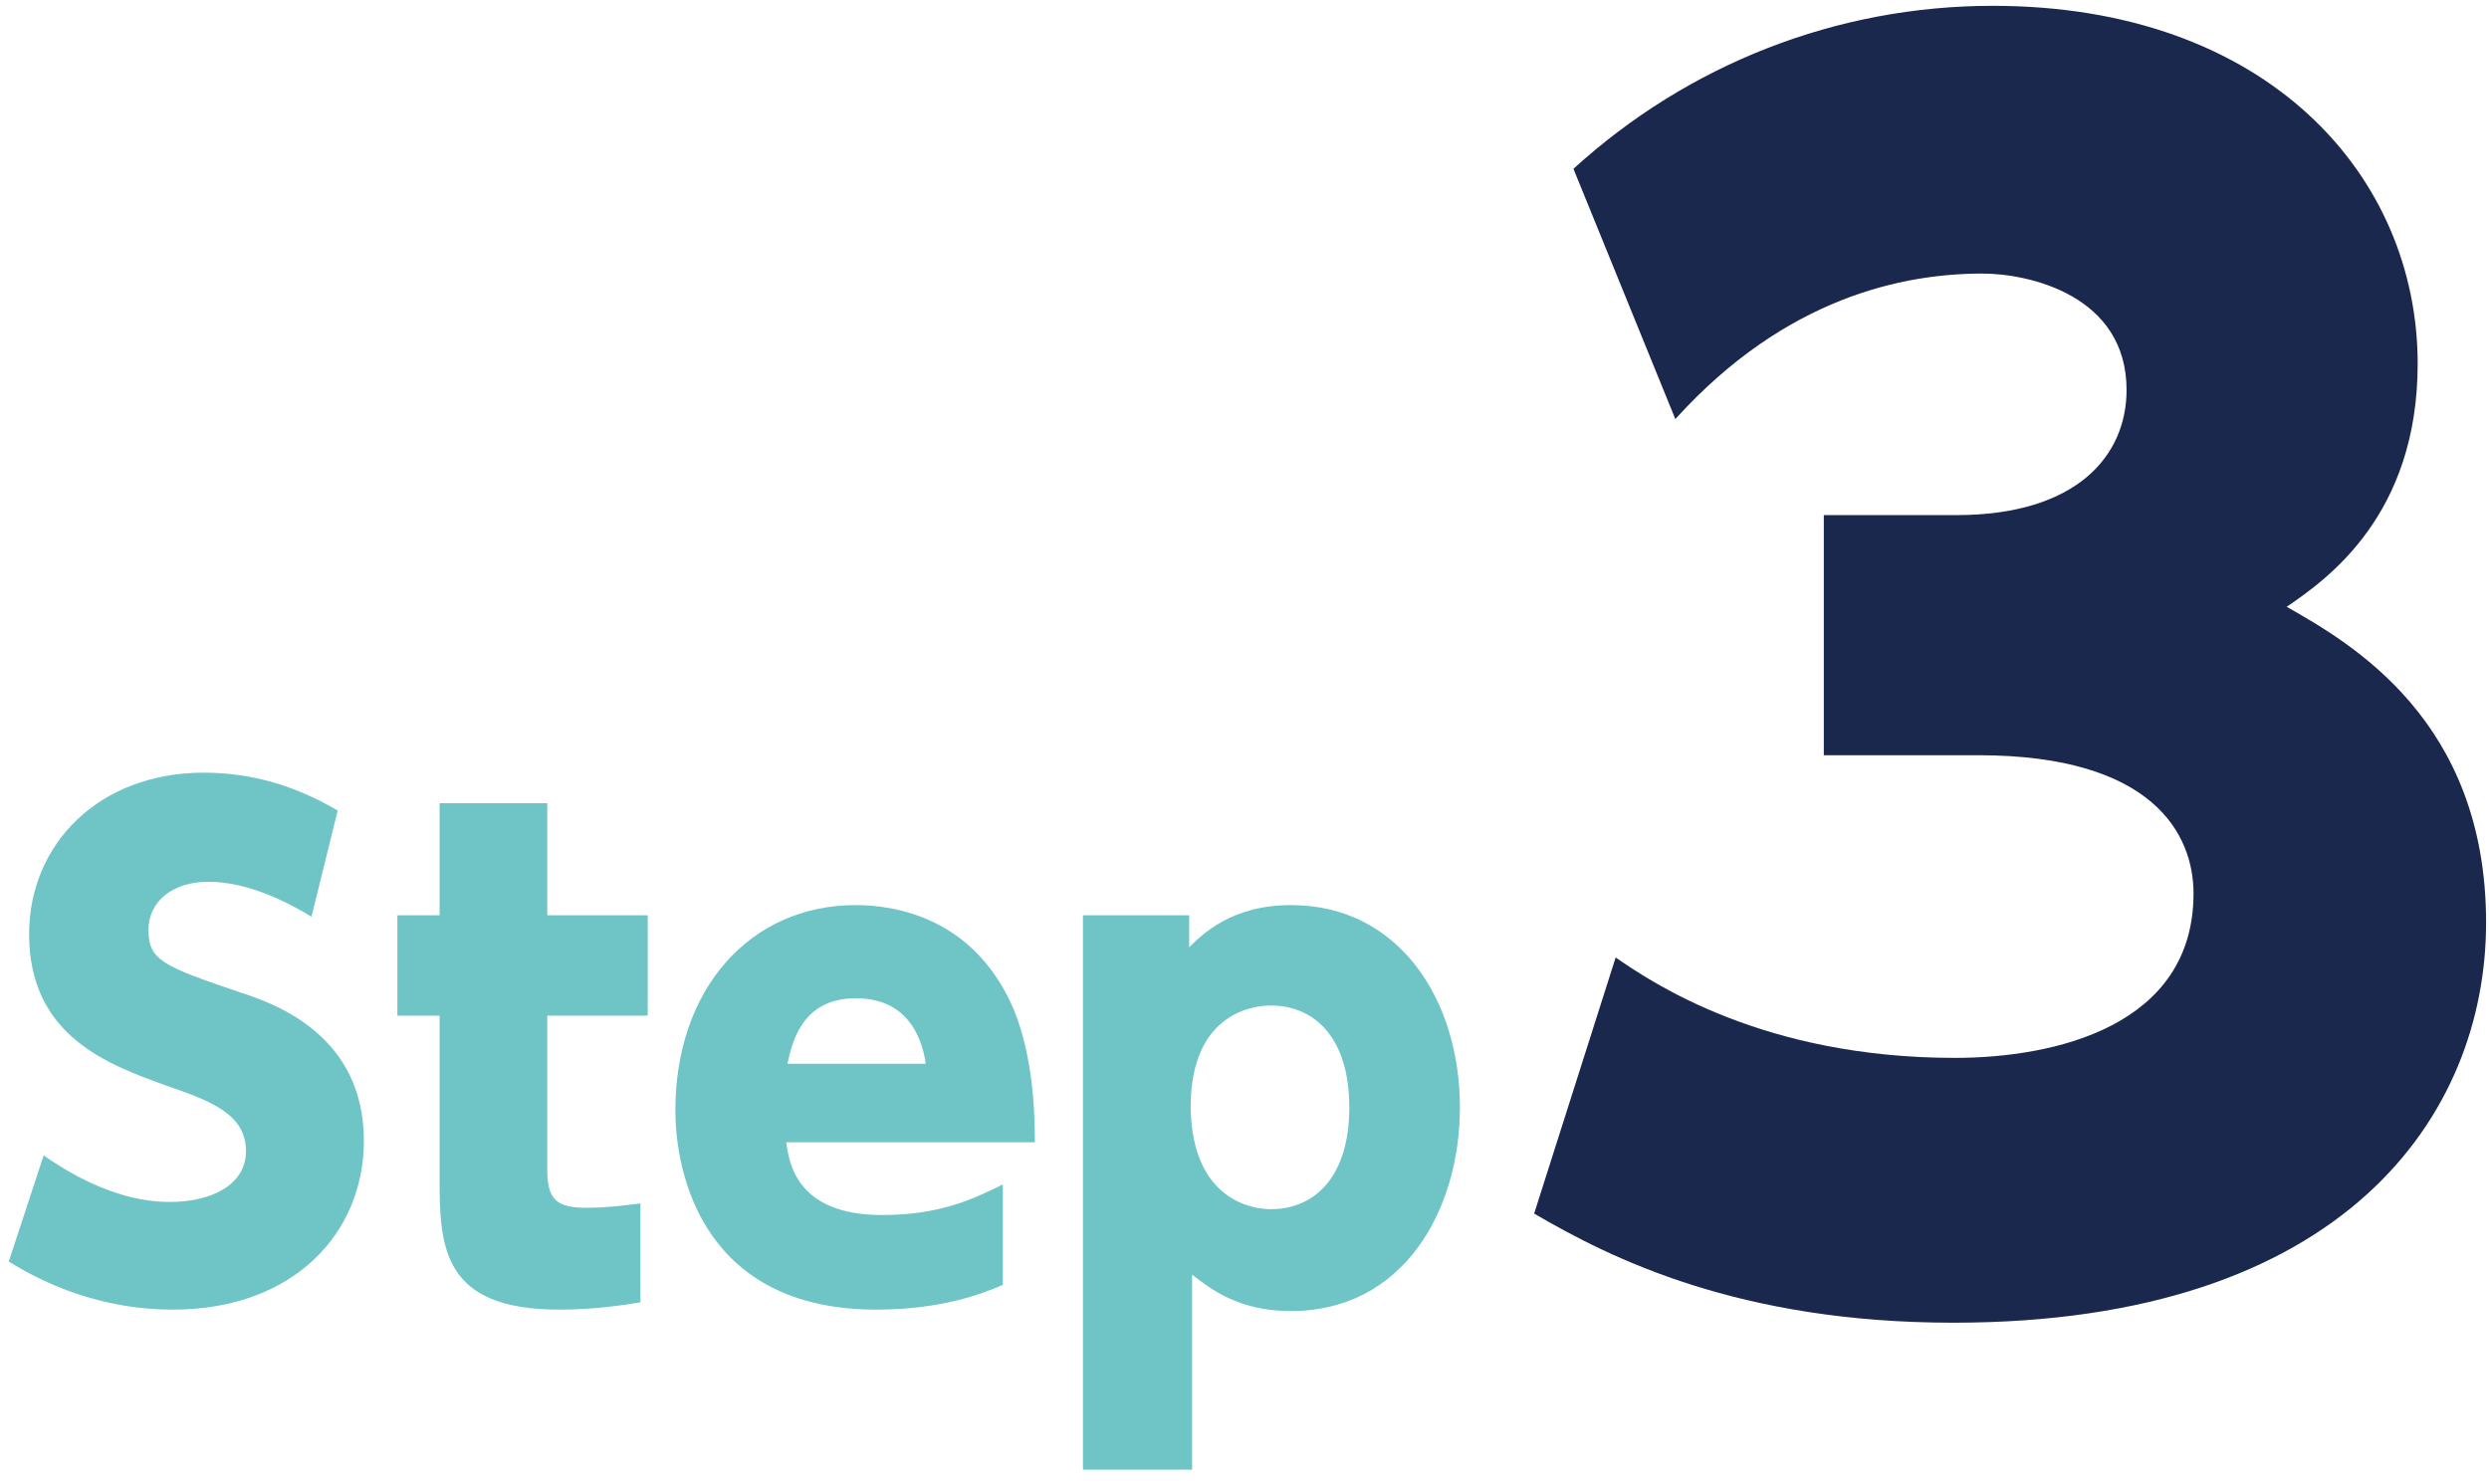 <?xml version="1.0" encoding="utf-8"?>
<!-- Generator: Adobe Illustrator 26.3.1, SVG Export Plug-In . SVG Version: 6.00 Build 0)  -->
<svg version="1.1" id="layer" xmlns="http://www.w3.org/2000/svg" xmlns:xlink="http://www.w3.org/1999/xlink" x="0px" y="0px"
	 viewBox="0 0 171 102" style="enable-background:new 0 0 171 102;" xml:space="preserve">
<style type="text/css">
	.st0{fill:none;}
	.st1{fill:#8CD1D1;}
	.st2{fill:#A9DCDD;}
	.st3{fill:#C5E8E8;}
	.st4{fill:#6FC5C6;}
	.st5{fill:#AFFFFF;}
	.st6{fill:#65B2E8;}
	.st7{fill:#00CE7C;}
	.st8{fill:#77DEA2;}
	.st9{fill:#B5ECC9;}
	.st10{fill:#FFF1B3;}
	.st11{fill:#6FCFEB;}
	.st12{fill:#0097CE;}
	.st13{fill:#1B284D;}
	.st14{clip-path:url(#SVGID_00000100350525160980628350000013525101814827455139_);}
	.st15{fill:#F5D1C3;}
	.st16{fill:#364559;}
	.st17{fill:#FFFFFF;}
	.st18{clip-path:url(#SVGID_00000002371700225414916470000003951002435542783167_);}
	.st19{clip-path:url(#SVGID_00000003090274426413786020000014903872993914346412_);}
	.st20{clip-path:url(#SVGID_00000077298968028508845420000016818983850403377286_);}
	.st21{clip-path:url(#SVGID_00000183947088357364907890000009040206381086810017_);}
	.st22{fill:none;stroke:#000000;stroke-width:8;stroke-linecap:round;stroke-linejoin:round;stroke-miterlimit:10;}
	.st23{clip-path:url(#SVGID_00000037693208297983038310000010323596455035724447_);}
	.st24{clip-path:url(#SVGID_00000112590270469524158670000009882247788873641860_);}
	.st25{opacity:0.1;fill:#040000;}
	.st26{fill:#A2A3A3;}
	.st27{fill:#9B8D83;}
	.st28{fill:#86C9AA;}
	.st29{opacity:6.000000e-02;fill:#040000;}
	.st30{clip-path:url(#SVGID_00000002367346036841073650000013624206213513776550_);}
	.st31{opacity:0.15;fill:#040000;}
	.st32{fill:#5EB3B2;}
	.st33{opacity:0.6;}
	.st34{fill:#4B8584;}
	.st35{clip-path:url(#SVGID_00000097489917096508368570000011497203646190083480_);}
	.st36{fill:#B7E2E2;}
	.st37{opacity:0.5;fill:#72778D;}
	.st38{opacity:0.5;}
	.st39{fill:#72778D;}
	.st40{fill:#E2F3F4;}
	.st41{fill:#D7DADE;}
	.st42{opacity:0.5;fill:#AFFFFF;}
	.st43{fill:#D5D4D7;}
	.st44{fill:#2E2A35;}
	.st45{fill:#827F86;}
	.st46{fill:#868F9B;}
	.st47{fill:#292F2F;}
	.st48{fill:#403D3B;}
	.st49{fill:#F1F9F9;}
	.st50{fill:none;stroke:#6FC5C6;stroke-width:6;stroke-miterlimit:10;}
	.st51{fill:none;stroke:#00FF00;stroke-miterlimit:10;}
	.st52{fill:none;stroke:#FFFFFF;stroke-width:4;stroke-miterlimit:10;}
	.st53{fill:#FFFFFF;stroke:#FFFFFF;stroke-width:4;stroke-miterlimit:10;}
	.st54{fill:#6FC5C6;stroke:#6FC5C6;stroke-width:4;stroke-miterlimit:10;}
	.st55{fill:none;stroke:#FFFFFF;stroke-width:6;stroke-miterlimit:10;}
	.st56{fill:#CCF5E5;}
	.st57{fill:none;stroke:#6FC5C6;stroke-width:4;stroke-miterlimit:10;}
</style>
<g>
	<rect x="-0.8" class="st0" width="171" height="102"/>
</g>
<g>
	<g>
		<path class="st4" d="M21.4,63c-3.6-2.2-6-2.4-7.1-2.4c-2.5,0-4.1,1.4-4.1,3.3c0,2.1,1,2.5,6.3,4.3C19,69,25,71.2,25,78.4
			C25,84.8,20.1,90,11.9,90c-5.8,0-9.8-2.4-11.3-3.3l2.4-7.3c4.4,3.1,7.6,3.2,8.7,3.2c2.7,0,5.2-1.1,5.2-3.5c0-2.6-2.6-3.5-5.5-4.5
			C7.6,73.2,2,71.3,2,64.2c0-6.2,4.8-11.1,12-11.1c3.3,0,6.3,0.9,9.2,2.6L21.4,63z"/>
		<path class="st4" d="M30.1,55.2h7.5v7.7h6.9v6.9h-6.9v10.6c0,2.1,0.7,2.6,2.7,2.6c1.5,0,2.9-0.2,3.7-0.3v6.8
			C41.1,90,39,90,38.4,90c-8,0-8.2-4.3-8.2-9V69.8h-2.9v-6.9h2.9V55.2z"/>
		<path class="st4" d="M54,78.4c0.2,1.5,0.7,5.1,6.6,5.1c3.8,0,6.1-1,8.3-2.1v6.9c-1.4,0.6-4.2,1.7-8.7,1.7
			c-11.8,0-13.8-9.2-13.8-13.7c0-8.3,5.1-14.1,12.4-14.1c2.6,0,8.2,0.8,10.9,7.3c1.1,2.8,1.4,6,1.4,9H54z M63.6,73.1
			c-0.2-1.4-1-4.5-4.8-4.5c-3.8,0-4.4,3.2-4.7,4.5H63.6z"/>
		<path class="st4" d="M81.6,65.2c1-1,3-3,7.1-3c7.4,0,11.6,6.5,11.6,13.9c0,7.1-3.9,14-11.6,14c-3.6,0-5.5-1.5-6.8-2.5V101h-7.5
			V62.9h7.3V65.2z M87.3,83.1c3,0,5.4-2.2,5.4-7c0-4.8-2.4-7-5.4-7c-0.9,0-5.5,0.3-5.5,7C81.9,82.6,86.2,83.1,87.3,83.1z"/>
	</g>
	<g>
		<path class="st13" d="M111,65.8c2.6,1.8,10.2,6.9,23.3,6.9c6.9,0,16.4-2.2,16.4-11.3c0-4-2.7-9.5-14.8-9.5h-10.6V35.4h9.1
			c8.3,0,11.7-4.1,11.7-8.6c0-6.5-6.7-8-9.9-8c-5.4,0-13.5,1.6-21.1,10l-7-17.2c7.9-7.2,18.1-11.2,28.8-11.2
			c18.9,0,29.2,11.7,29.2,24.6c0,10.4-6.2,14.8-9,16.7c4.4,2.5,13.7,7.8,13.7,21.7c0,13.2-9.7,27.5-36.6,27.5
			c-14.7,0-23.5-4.4-28.8-7.5L111,65.8z"/>
	</g>
</g>
</svg>
